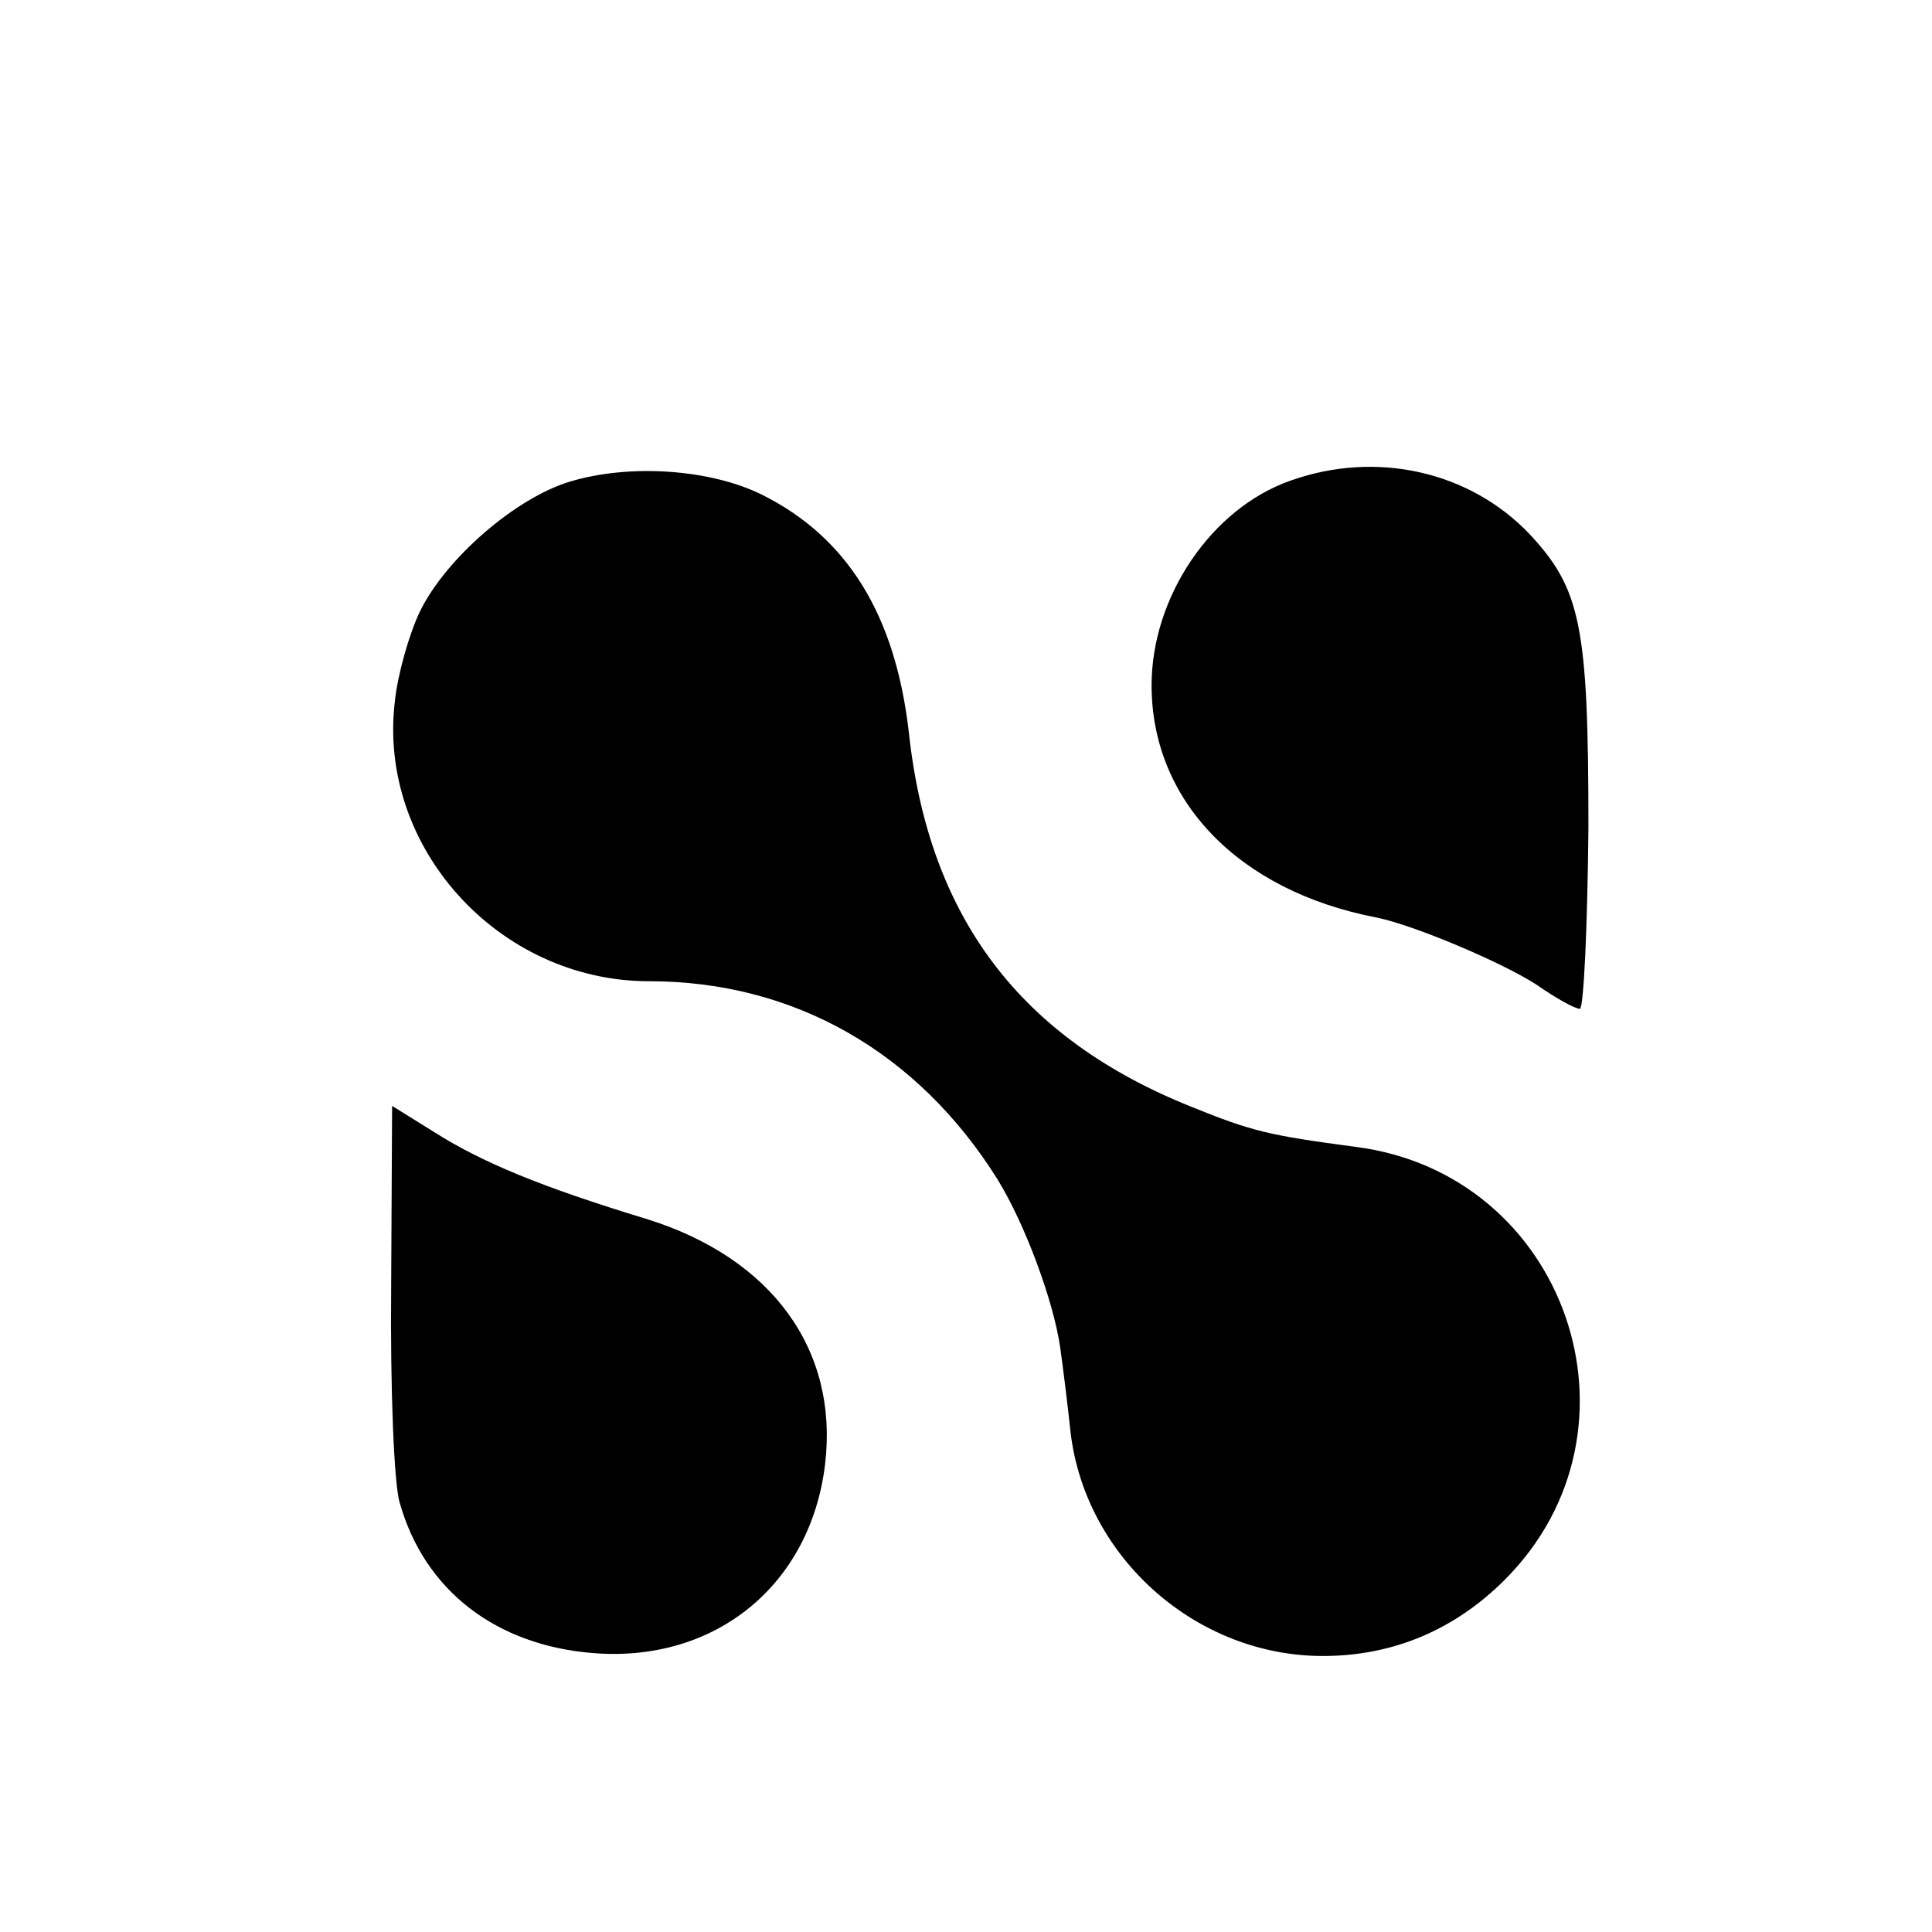 <?xml version="1.0" standalone="no"?>
<!DOCTYPE svg PUBLIC "-//W3C//DTD SVG 20010904//EN"
 "http://www.w3.org/TR/2001/REC-SVG-20010904/DTD/svg10.dtd">
<svg version="1.0" xmlns="http://www.w3.org/2000/svg"
 width="203pt" height="203pt" viewBox="0 0 203 203"
 preserveAspectRatio="xMidYMid meet">
<g transform="translate(0,203) scale(0.1,-0.1)"
fill="#000000" stroke="none">
<path d="M599 1524 c-57 -17 -131 -81 -158 -137 -11 -23 -23 -65 -26 -93 -19
-154 109 -295 267 -295 152 0 282 -74 366 -208 29 -47 59 -128 66 -177 3 -21
8 -62 11 -90 16 -131 132 -234 265 -234 73 0 138 27 191 80 158 158 65 427
-157 455 -90 12 -108 16 -172 42 -180 72 -276 199 -297 393 -14 123 -64 205
-154 250 -54 27 -139 33 -202 14z"/>
<path d="M1356 1525 c-83 -29 -146 -122 -146 -215 0 -121 91 -216 236 -244 40
-8 134 -48 169 -71 20 -14 40 -25 45 -25 4 0 8 85 9 190 0 213 -8 251 -62 309
-63 66 -161 88 -251 56z"/>
<path d="M411 677 c-1 -106 3 -207 9 -226 26 -92 101 -150 204 -158 128 -10
228 72 243 199 14 120 -56 216 -187 257 -112 34 -174 60 -223 91 l-45 28 -1
-191z"/>
</g>
</svg>
